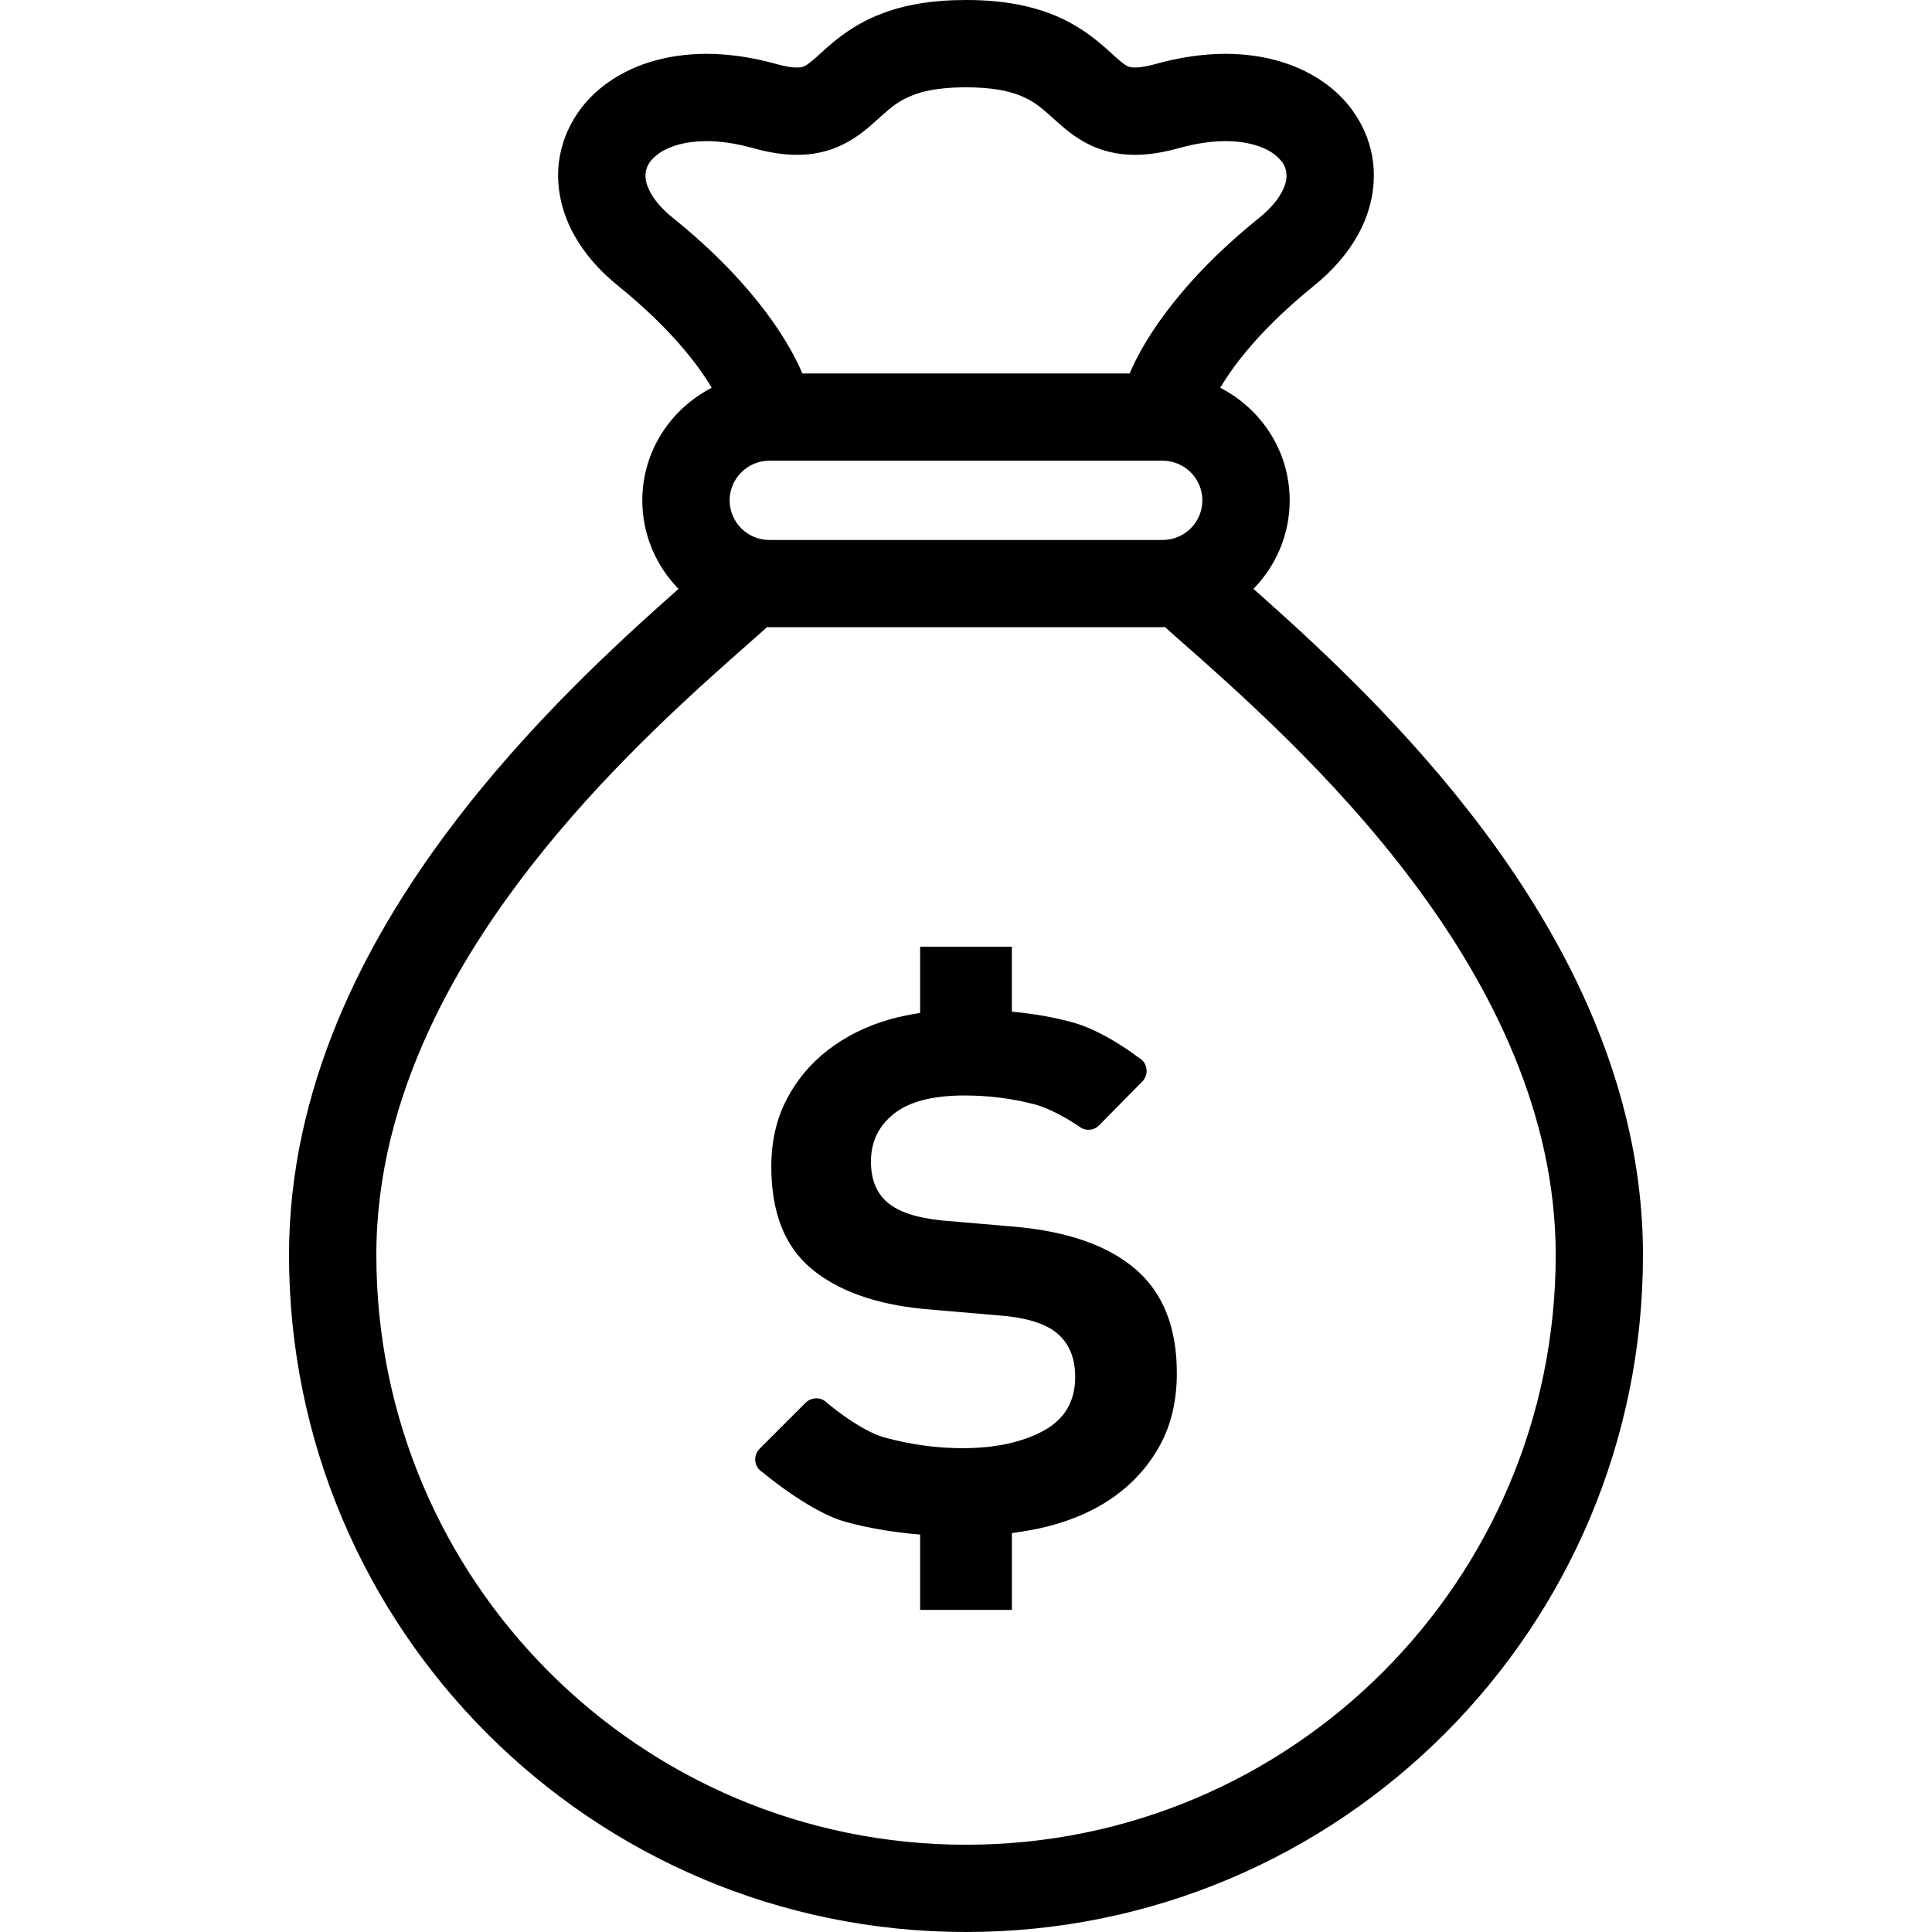<?xml version="1.0" encoding="utf-8"?>

<!DOCTYPE svg PUBLIC "-//W3C//DTD SVG 1.1//EN" "http://www.w3.org/Graphics/SVG/1.1/DTD/svg11.dtd">
<!-- Uploaded to: SVG Repo, www.svgrepo.com, Generator: SVG Repo Mixer Tools -->
<svg version="1.1" id="_x32_" xmlns="http://www.w3.org/2000/svg" xmlns:xlink="http://www.w3.org/1999/xlink" 
	 width="800px" height="800px" viewBox="0 0 512 512"  xml:space="preserve">
<style type="text/css">
<![CDATA[
	.st0{fill:#000000;}
]]>
</style>
<g>
	<path class="st0" d="M419.188,263c-14.688-31.563-36.719-58-56.781-78.5c-10.031-10.234-19.609-18.984-27.531-26.047
		c-0.938-0.844-1.797-1.594-2.703-2.391c5.922-6.063,9.609-14.328,9.609-23.484c-0.031-13.047-7.531-24.234-18.406-29.813
		c3.438-5.813,10.563-15.484,24.844-27.047c4.969-4.016,8.906-8.531,11.641-13.469s4.234-10.344,4.219-15.734
		c0.078-9.375-4.672-18.141-11.922-23.703c-7.25-5.641-16.781-8.531-27.406-8.547c-5.813,0.016-12,0.875-18.469,2.688l-0.094,0.031
		c-2.609,0.719-4.375,0.922-5.406,0.906c-0.875,0-1.25-0.094-1.563-0.188c-0.484-0.172-1.156-0.484-2.781-1.891
		c-2.406-2.016-6.453-6.375-13.125-9.938C276.625,2.282,267.719-0.031,256,0c-8.969,0-16.203,1.281-22.156,3.547
		c-9,3.344-14.469,8.891-17.531,11.625c-1.594,1.406-2.531,2.078-3.063,2.328c-0.531,0.234-0.719,0.359-2.031,0.391
		c-1.031,0.016-2.844-0.188-5.531-0.938l1.875,0.516l-1.844-0.516c-6.469-1.797-12.656-2.672-18.484-2.688
		c-10.625,0.016-20.141,2.906-27.391,8.547c-7.25,5.563-12,14.328-11.938,23.703c0,5.375,1.5,10.797,4.234,15.734
		s6.656,9.453,11.625,13.469c12.422,10.047,19.484,18.75,23.359,24.656c0.625,0.922,1.016,1.625,1.469,2.406
		c-10.844,5.578-18.344,16.75-18.375,29.797c0,9.156,3.688,17.422,9.594,23.484c-15.906,14.109-39.75,35.766-60.625,63.547
		c-11.5,15.297-22.094,32.469-29.875,51.391c-7.766,18.891-12.719,39.578-12.719,61.594C76.609,431.688,156.906,512,256,512
		s179.406-80.313,179.406-179.406C435.406,307.438,428.938,284.032,419.188,263z M203.844,143.094
		c-5.781-0.016-10.469-4.688-10.484-10.516c0.016-5.75,4.719-10.469,10.484-10.484h104.297c5.797,0.016,10.484,4.734,10.5,10.484
		c-0.016,5.828-4.703,10.5-10.5,10.516H203.844z M178.313,57.735c-3.031-2.438-4.875-4.75-5.906-6.672
		c-1.063-1.906-1.344-3.375-1.344-4.547c0.063-1.953,0.656-3.516,3.031-5.469c2.344-1.859,6.688-3.641,13.141-3.641
		c3.516,0,7.609,0.531,12.234,1.828l-1.844-0.516l1.875,0.516c4.156,1.156,7.969,1.797,11.719,1.797
		c3.063,0.016,6.047-0.453,8.75-1.344c4.75-1.547,8.219-4.234,10.688-6.344c3.75-3.297,5.813-5.438,8.875-7.047
		c3.063-1.594,7.5-3.141,16.469-3.156c6.797,0,11.063,0.938,14,2.047c4.344,1.688,6.328,3.688,10.313,7.25
		c1.969,1.734,4.438,3.891,7.953,5.688c3.484,1.813,7.922,2.938,12.516,2.906c3.719,0,7.563-0.641,11.719-1.797h0.031
		c4.609-1.297,8.719-1.828,12.219-1.828c6.469,0,10.813,1.781,13.156,3.641c2.375,1.953,2.969,3.516,3.031,5.469
		c0,1.172-0.281,2.641-1.344,4.547c-1.031,1.922-2.891,4.234-5.906,6.672c-22.969,18.516-31.563,34.641-34.313,41.234h-86.75
		C209.875,92.375,201.281,76.25,178.313,57.735z M366.5,443.094c-28.313,28.297-67.313,45.766-110.5,45.781
		c-43.188-0.016-82.188-17.484-110.5-45.781c-28.281-28.313-45.75-67.312-45.766-110.5c0-21.172,5.422-41.203,14.078-59.859
		c12.953-27.969,33.281-52.656,52.313-72.031c9.5-9.703,18.656-18.078,26.406-24.984c4.031-3.594,7.625-6.75,10.781-9.547
		c0.188,0,0.344,0.047,0.531,0.047h104.297c0.203,0,0.375-0.047,0.578-0.063c1.156,1.047,2.219,2.016,3.531,3.156
		c15.594,13.766,40.859,35.938,62.063,64.188c10.594,14.094,20.141,29.672,26.969,46.297c6.844,16.625,10.984,34.266,11,52.797
		C412.25,375.782,394.781,414.781,366.5,443.094z"/>
	<path class="st0" d="M307.563,382.704c-2.875,5.391-6.844,9.906-11.844,13.594c-5.031,3.688-11.063,6.422-18.063,8.219
		c-3.047,0.781-6.25,1.313-9.5,1.766v20.359h-24.313v-19.968c-6.922-0.578-13.531-1.656-19.781-3.375
		c-9.5-2.594-21.969-13.125-21.969-13.125c-1.063-0.625-1.781-1.719-1.938-2.938c-0.141-1.219,0.281-2.438,1.156-3.313
		l12.188-12.188c1.313-1.297,3.344-1.547,4.906-0.594c0,0,9.125,7.922,16.031,9.813c6.906,1.875,13.781,2.828,20.609,2.828
		c8.609,0,15.75-1.531,21.406-4.563c5.672-3.078,8.484-7.813,8.484-14.297c0-4.656-1.375-8.359-4.188-11.047
		c-2.781-2.688-7.469-4.375-14.125-5.109l-21.828-1.875c-12.922-1.266-22.891-4.875-29.891-10.781
		c-7.016-5.922-10.5-14.906-10.5-26.922c0-6.656,1.344-12.578,4.031-17.781c2.719-5.219,6.375-9.609,11.063-13.203
		c4.656-3.578,10.094-6.281,16.281-8.063c2.594-0.75,5.313-1.25,8.063-1.703v-17.547h24.313v17.203
		c5.688,0.547,11.078,1.453,16.094,2.844c8.531,2.328,17.5,9.344,17.5,9.344c1.125,0.578,1.875,1.672,2.078,2.922
		c0.188,1.25-0.234,2.5-1.109,3.406l-11.422,11.594c-1.234,1.25-3.109,1.563-4.656,0.766c0,0-6.766-4.828-12.609-6.344
		s-11.984-2.313-18.438-2.313c-8.453,0-14.688,1.641-18.719,4.859c-4.063,3.234-6.063,7.453-6.063,12.641
		c0,4.688,1.406,8.281,4.313,10.781c2.875,2.531,7.719,4.156,14.531,4.844l19.125,1.641c14.188,1.25,24.906,5.016,32.188,11.297
		s10.906,15.453,10.906,27.469C311.875,371.047,310.438,377.313,307.563,382.704z"/>
</g>
</svg>